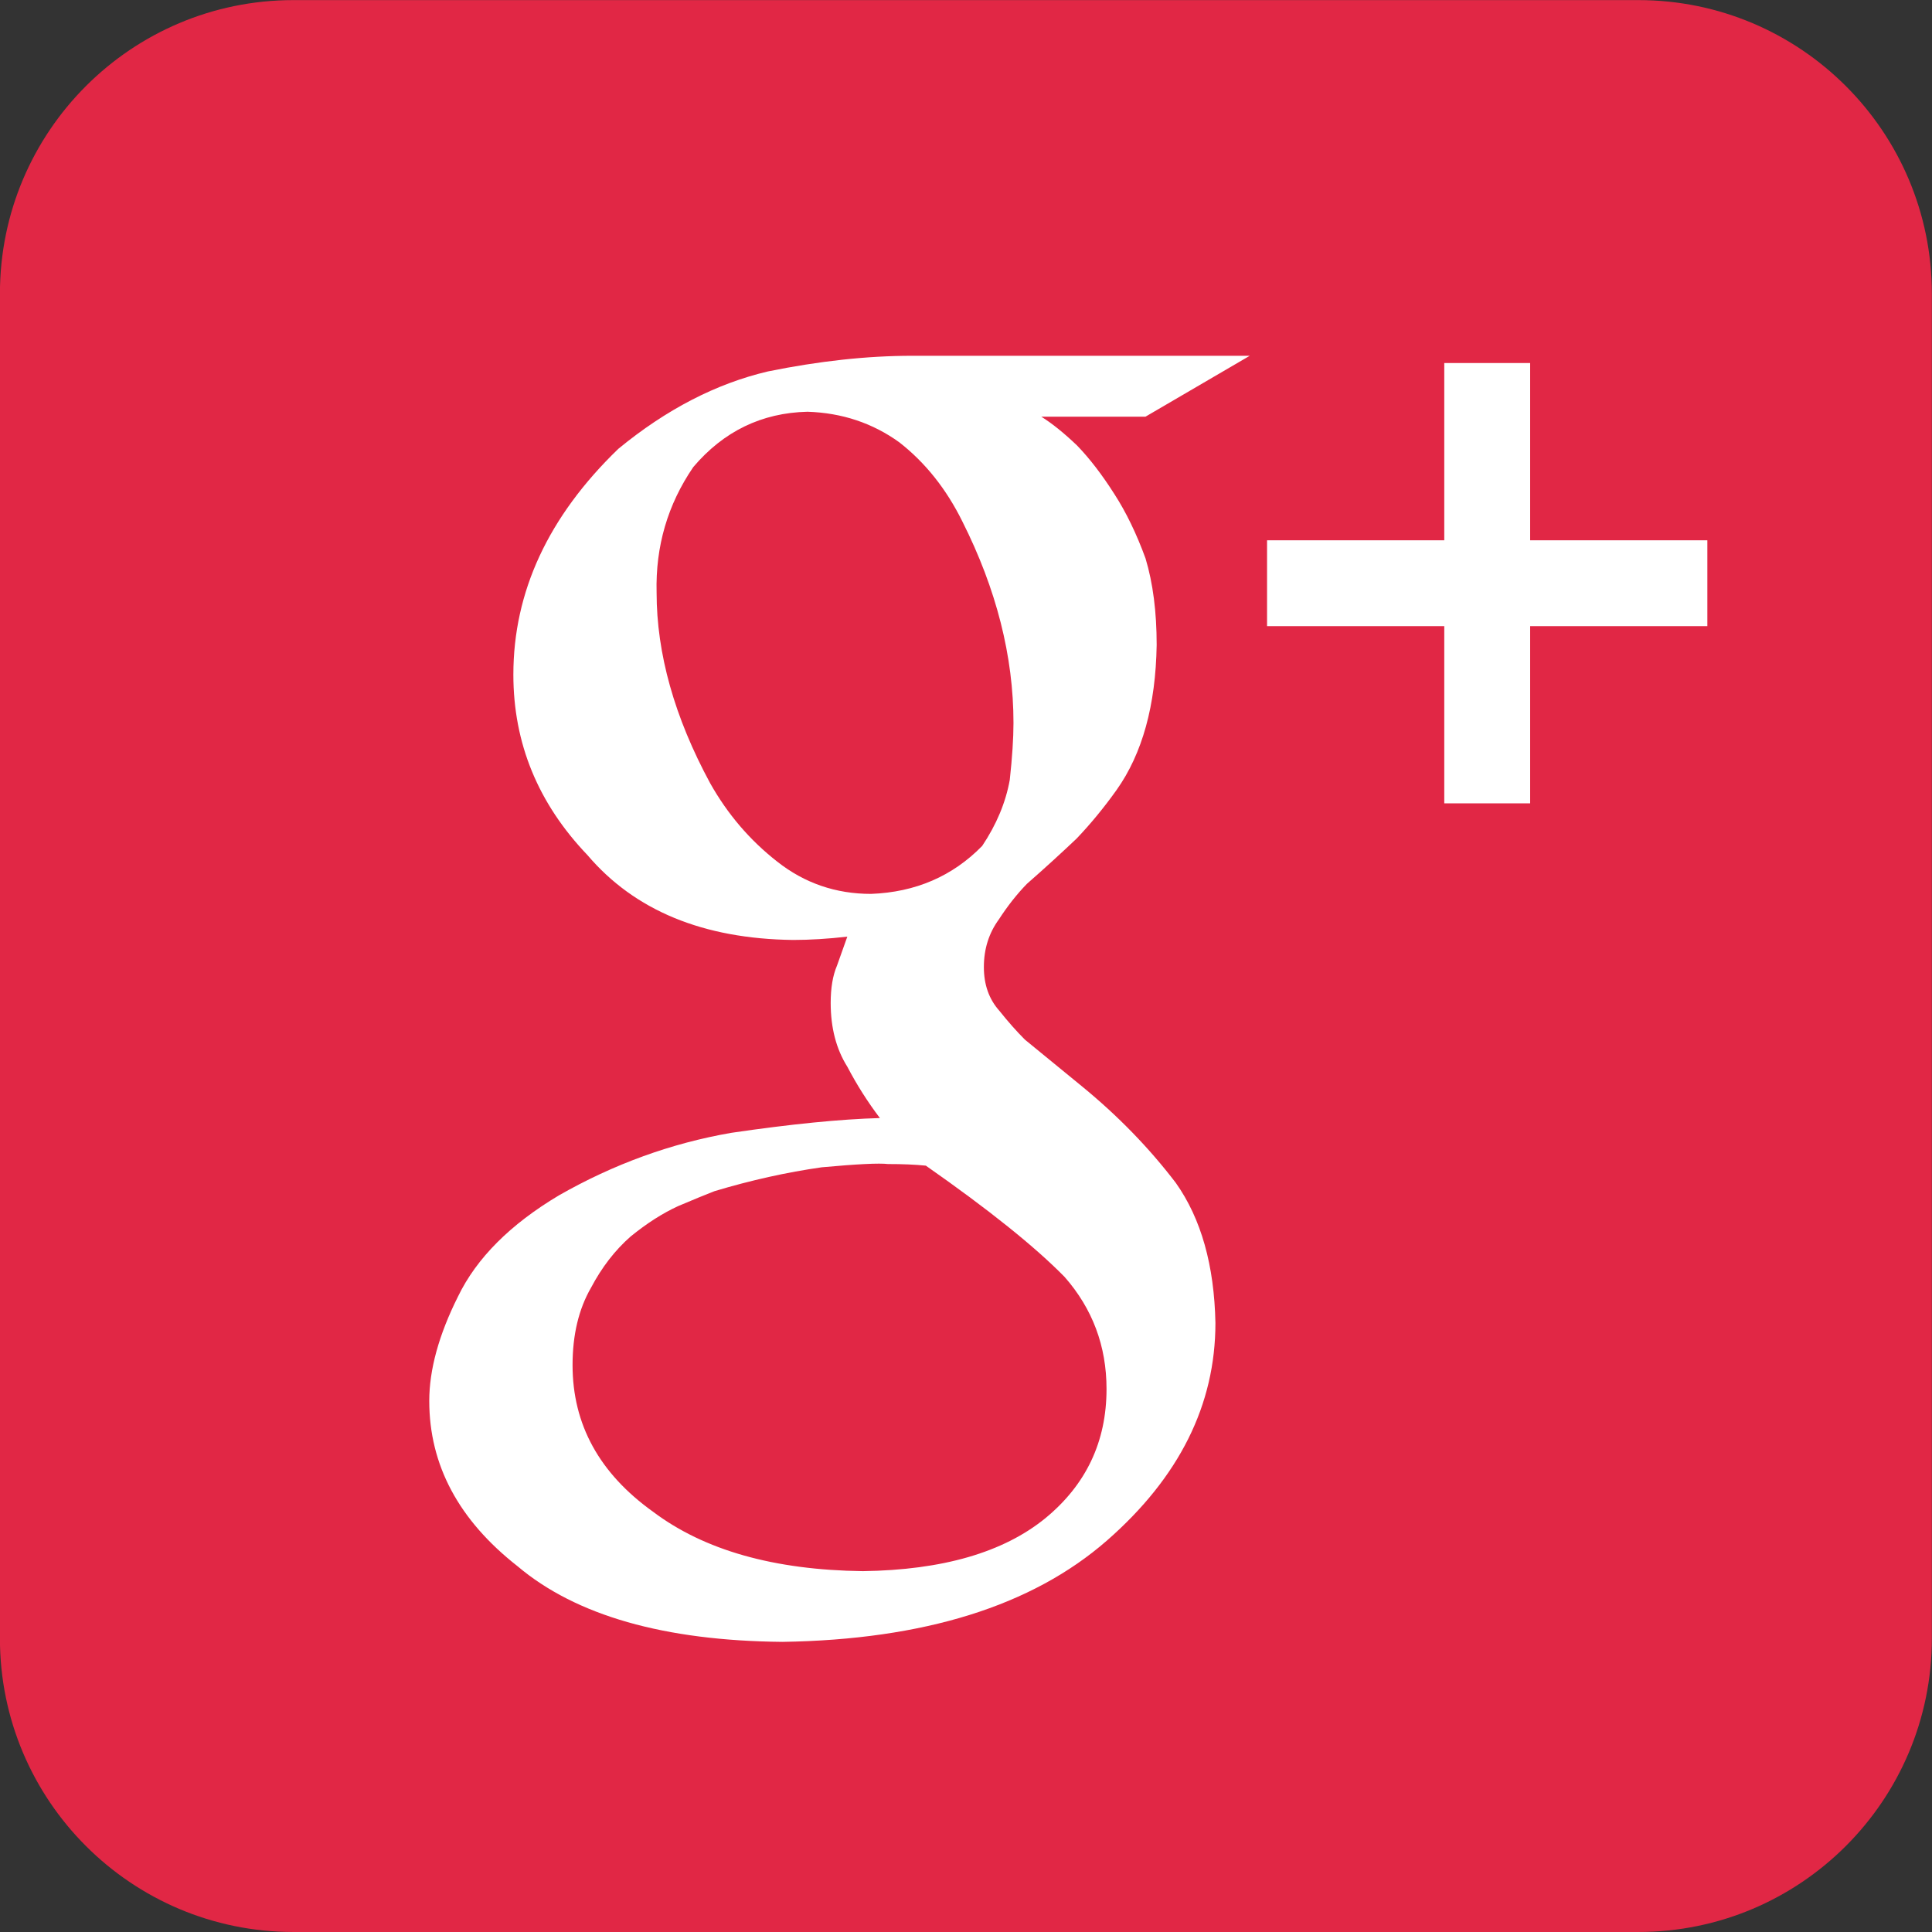 <?xml version="1.0" encoding="UTF-8"?><svg xmlns="http://www.w3.org/2000/svg" xmlns:xlink="http://www.w3.org/1999/xlink" fill="#000000" height="481" preserveAspectRatio="xMidYMid meet" version="1" viewBox="10.0 8.5 481.0 481.0" width="481" zoomAndPan="magnify"><rect x="10.0" y="8.5" width="481.0" height="481.0" fill="#333333" stroke="none"/><g id="change1_1"><path d="M490.965,416.409c0,40.369-32.729,73.089-73.092,73.089H83.07c-40.362,0-73.089-32.72-73.089-73.089V81.613 c0-40.368,32.727-73.089,73.089-73.089h334.803c40.362,0,73.092,32.721,73.092,73.089V416.409z" fill="#e12745"/></g><g fill="#ffffff" id="change2_1"><path d="M269.246,112.242c2.649,1.647,5.615,4.027,8.913,7.178c3.17,3.282,6.267,7.335,9.298,12.107 c2.91,4.516,5.49,9.834,7.742,16.003c1.851,6.145,2.771,13.329,2.771,21.534c-0.238,15.045-3.57,27.071-9.975,36.103 c-3.119,4.378-6.436,8.412-9.949,12.101c-3.884,3.683-8.012,7.454-12.39,11.287c-2.518,2.593-4.822,5.531-6.955,8.819 c-2.499,3.42-3.752,7.372-3.752,11.888c0,4.403,1.287,8.005,3.852,10.88c2.18,2.737,4.307,5.136,6.364,7.19l14.271,11.682 c8.856,7.26,16.633,15.232,23.31,23.995c6.295,8.895,9.567,20.513,9.853,34.863c0,20.381-9.008,38.42-27.006,54.166 c-18.64,16.285-45.576,24.679-80.764,25.229c-29.458-0.27-51.442-6.558-65.974-18.828c-14.644-11.475-21.985-25.186-21.985-41.157 c0-7.773,2.377-16.454,7.166-26.013c4.613-9.539,12.991-17.938,25.129-25.173c13.607-7.76,27.919-12.972,42.914-15.564 c14.848-2.174,27.168-3.407,36.983-3.677c-3.028-3.99-5.737-8.249-8.111-12.784c-2.769-4.396-4.14-9.708-4.14-15.871 c0-3.721,0.514-6.827,1.566-9.283c0.927-2.631,1.794-5.017,2.574-7.228c-4.773,0.545-9.292,0.827-13.501,0.827 c-22.398-0.282-39.457-7.328-51.198-21.133c-12.298-12.865-18.443-27.835-18.443-44.922c0-20.657,8.7-39.379,26.119-56.208 c11.945-9.828,24.372-16.248,37.252-19.279c12.765-2.593,24.719-3.896,35.868-3.896h84.094l-25.965,15.164H269.246z M285.487,354.307c0-10.679-3.482-19.968-10.438-27.897c-7.363-7.51-18.875-16.748-34.546-27.703 c-2.687-0.275-5.834-0.401-9.442-0.401c-2.139-0.263-7.635,0-16.467,0.809c-8.7,1.233-17.613,3.213-26.723,5.95 c-2.139,0.827-5.139,2.061-9.026,3.708c-3.883,1.778-7.829,4.303-11.856,7.585c-3.887,3.414-7.159,7.66-9.834,12.722 c-3.084,5.343-4.607,11.769-4.607,19.285c0,14.781,6.671,26.945,20.059,36.522c12.73,9.576,30.127,14.5,52.225,14.775 c19.821-0.275,34.947-4.66,45.379-13.141C280.393,378.171,285.487,367.441,285.487,354.307z M226.864,231.048 c11.071-0.42,20.294-4.403,27.663-11.938c3.57-5.336,5.856-10.817,6.871-16.448c0.61-5.619,0.924-10.335,0.924-14.174 c0-16.58-4.247-33.31-12.721-50.152c-3.987-8.074-9.223-14.663-15.715-19.724c-6.633-4.779-14.25-7.329-22.858-7.604 c-11.4,0.275-20.861,4.867-28.424,13.773c-6.376,9.326-9.423,19.736-9.132,31.249c0,15.202,4.438,31.017,13.338,47.471 c4.318,7.667,9.862,14.174,16.692,19.511C210.307,228.379,218.096,231.048,226.864,231.048z" fill="inherit"/><path d="M435.072 143.014L390.952 143.014 390.952 98.882 369.572 98.882 369.572 143.014 325.452 143.014 325.452 164.392 369.572 164.392 369.572 208.505 390.952 208.505 390.952 164.392 435.072 164.392z" fill="inherit"/></g></svg>
